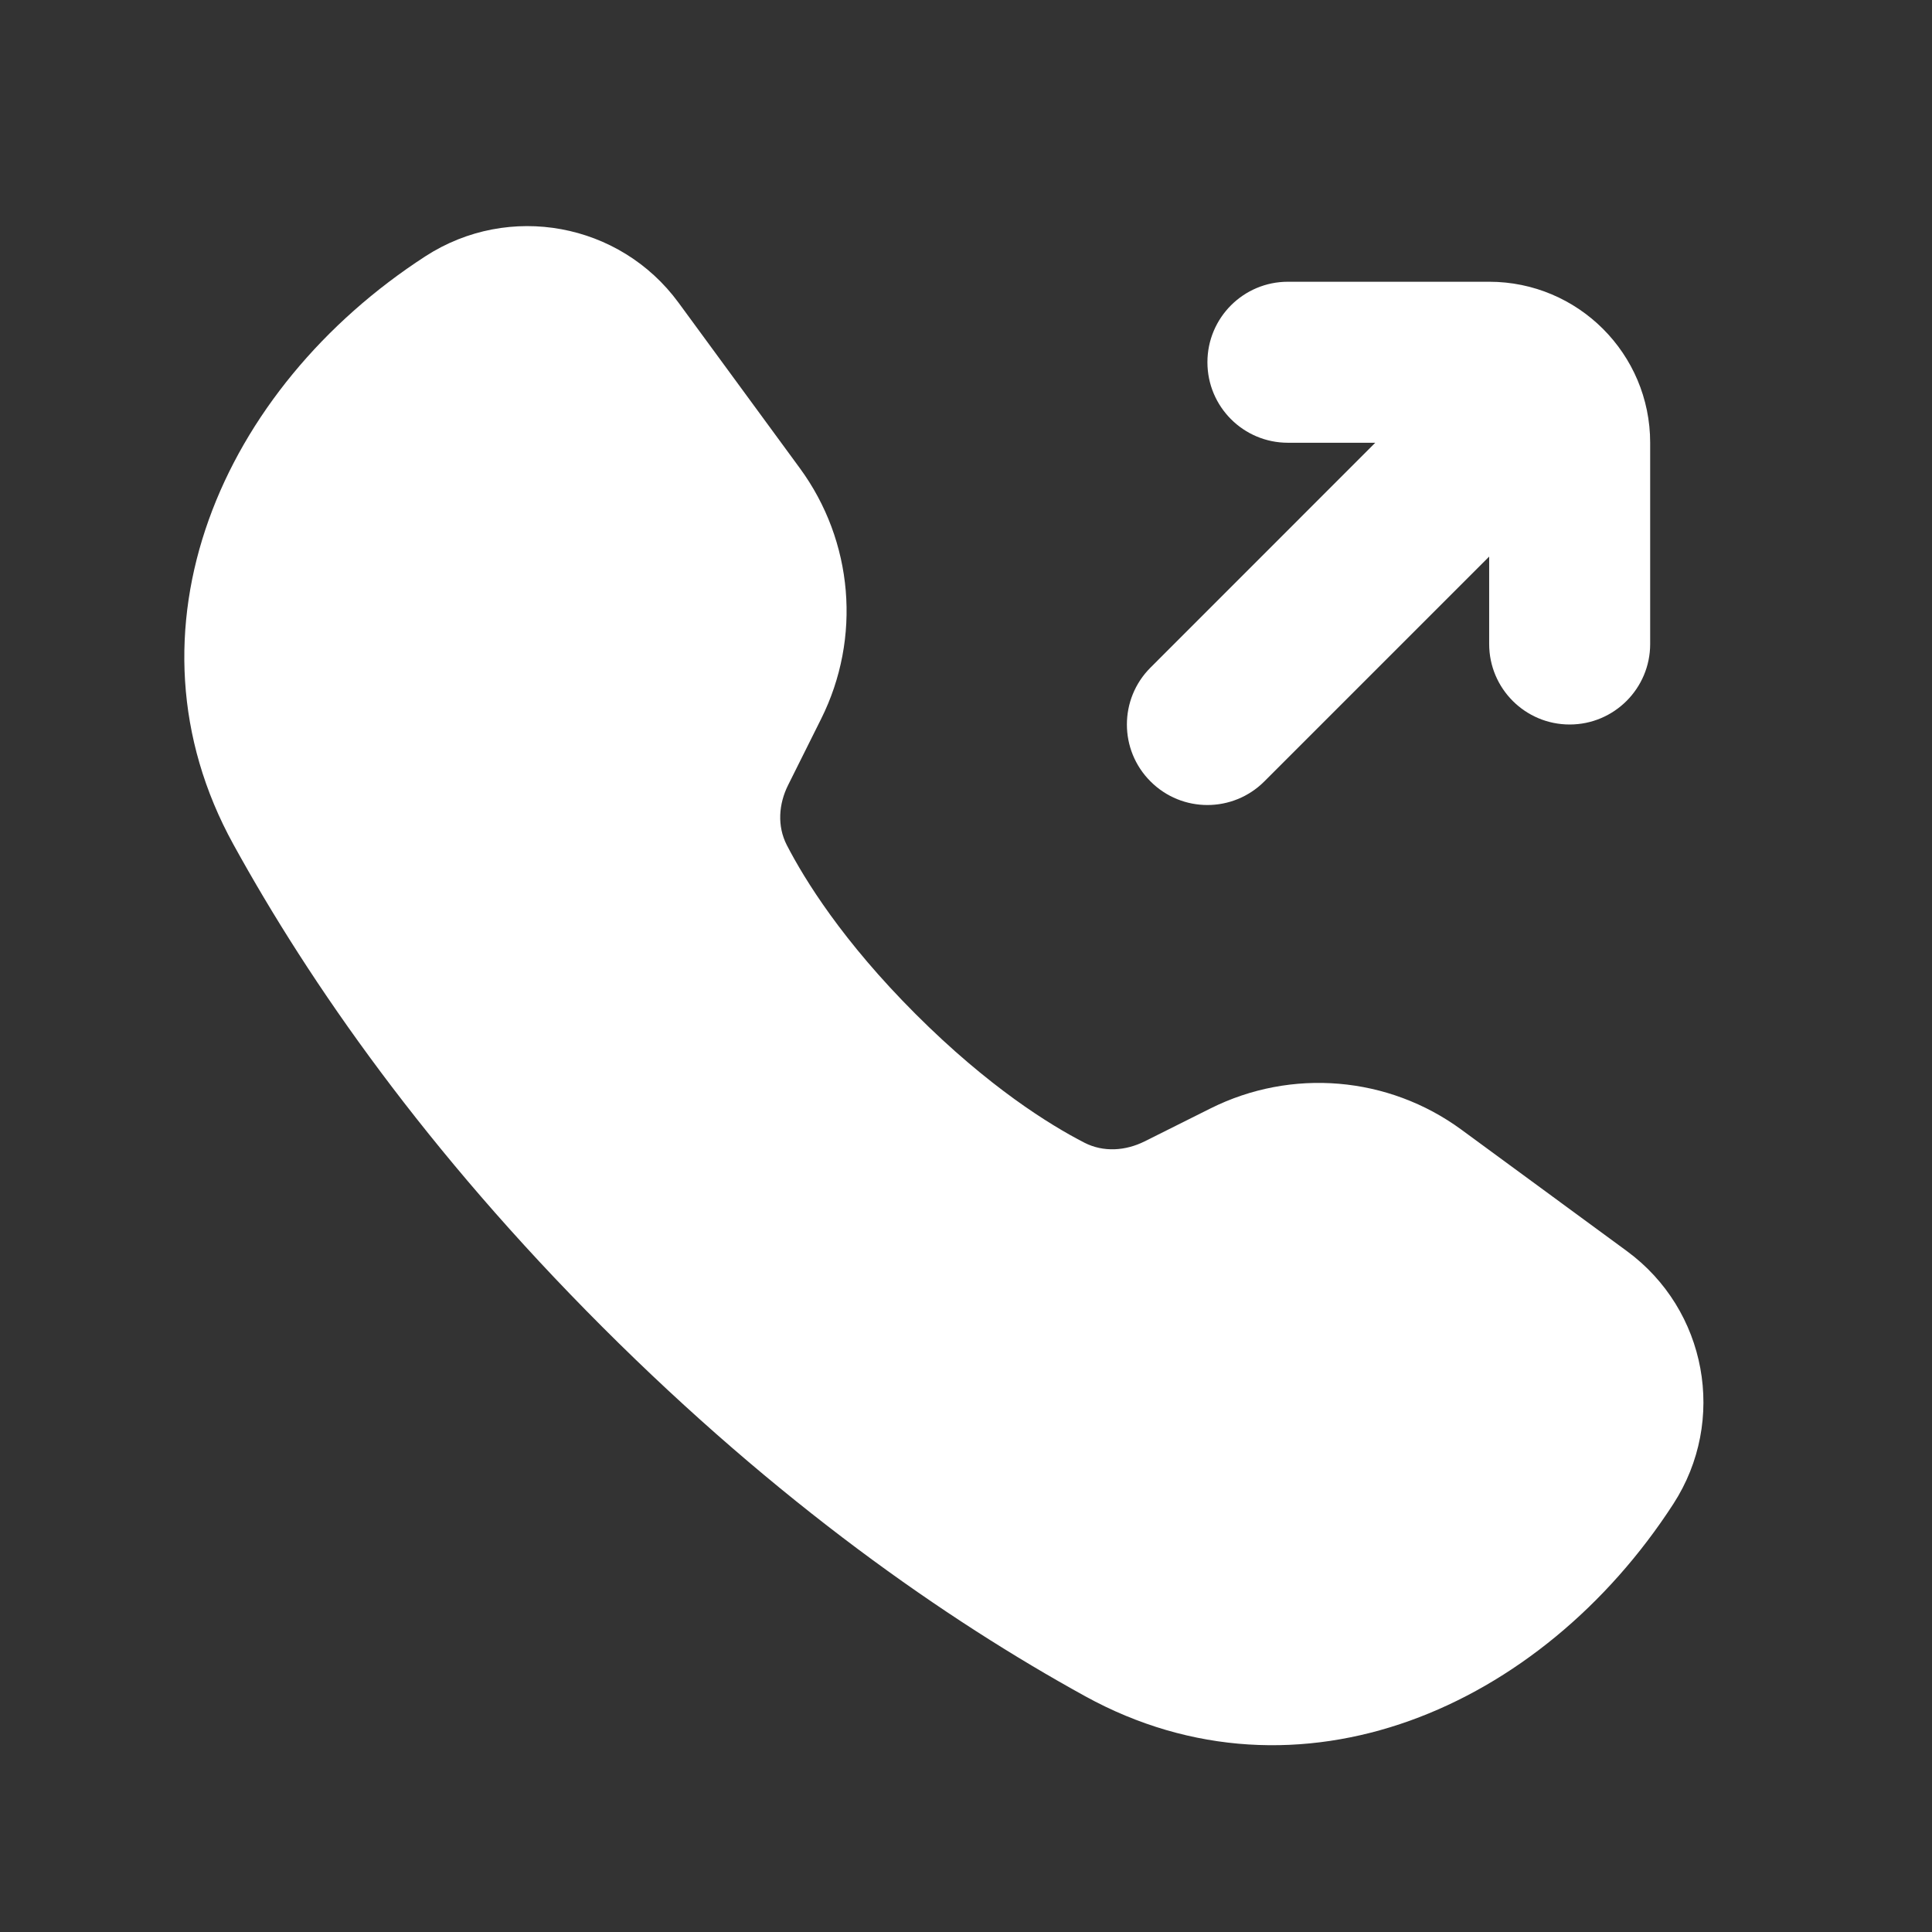 <svg width="24" height="24" viewBox="0 0 24 24" fill="none" xmlns="http://www.w3.org/2000/svg">
<rect x="0" y="0" width="24" height="24" fill="#333333" stroke="none"/>
<path d="M2.899 10.489C1.439 7.838 2.747 4.826 5.287 3.182C6.322 2.513 7.7 2.766 8.429 3.76L9.936 5.816C10.601 6.723 10.703 7.925 10.2 8.931L9.791 9.751C9.672 9.988 9.653 10.262 9.774 10.498C9.996 10.928 10.466 11.689 11.373 12.596C12.28 13.503 13.041 13.974 13.471 14.195C13.707 14.316 13.981 14.297 14.218 14.179L15.038 13.769C16.044 13.266 17.247 13.368 18.154 14.033L20.209 15.541C21.203 16.27 21.457 17.647 20.787 18.682C19.143 21.222 16.131 22.53 13.48 21.071C11.75 20.118 9.67 18.671 7.484 16.485C5.298 14.299 3.851 12.219 2.899 10.489Z" fill="white" style="fill:white;fill-opacity:1;"/>
<path d="M15.999 3.5C15.446 3.5 14.999 3.948 14.999 4.5C14.999 5.052 15.446 5.5 15.999 5.5H17.084L14.292 8.293C13.901 8.683 13.901 9.317 14.292 9.707C14.682 10.098 15.315 10.098 15.706 9.707L18.499 6.914V8C18.499 8.552 18.946 9 19.499 9C20.051 9 20.499 8.552 20.499 8V5.5C20.499 4.395 19.603 3.5 18.499 3.5H15.999Z" fill="white" style="fill:white;fill-opacity:1;"/>
</svg>
